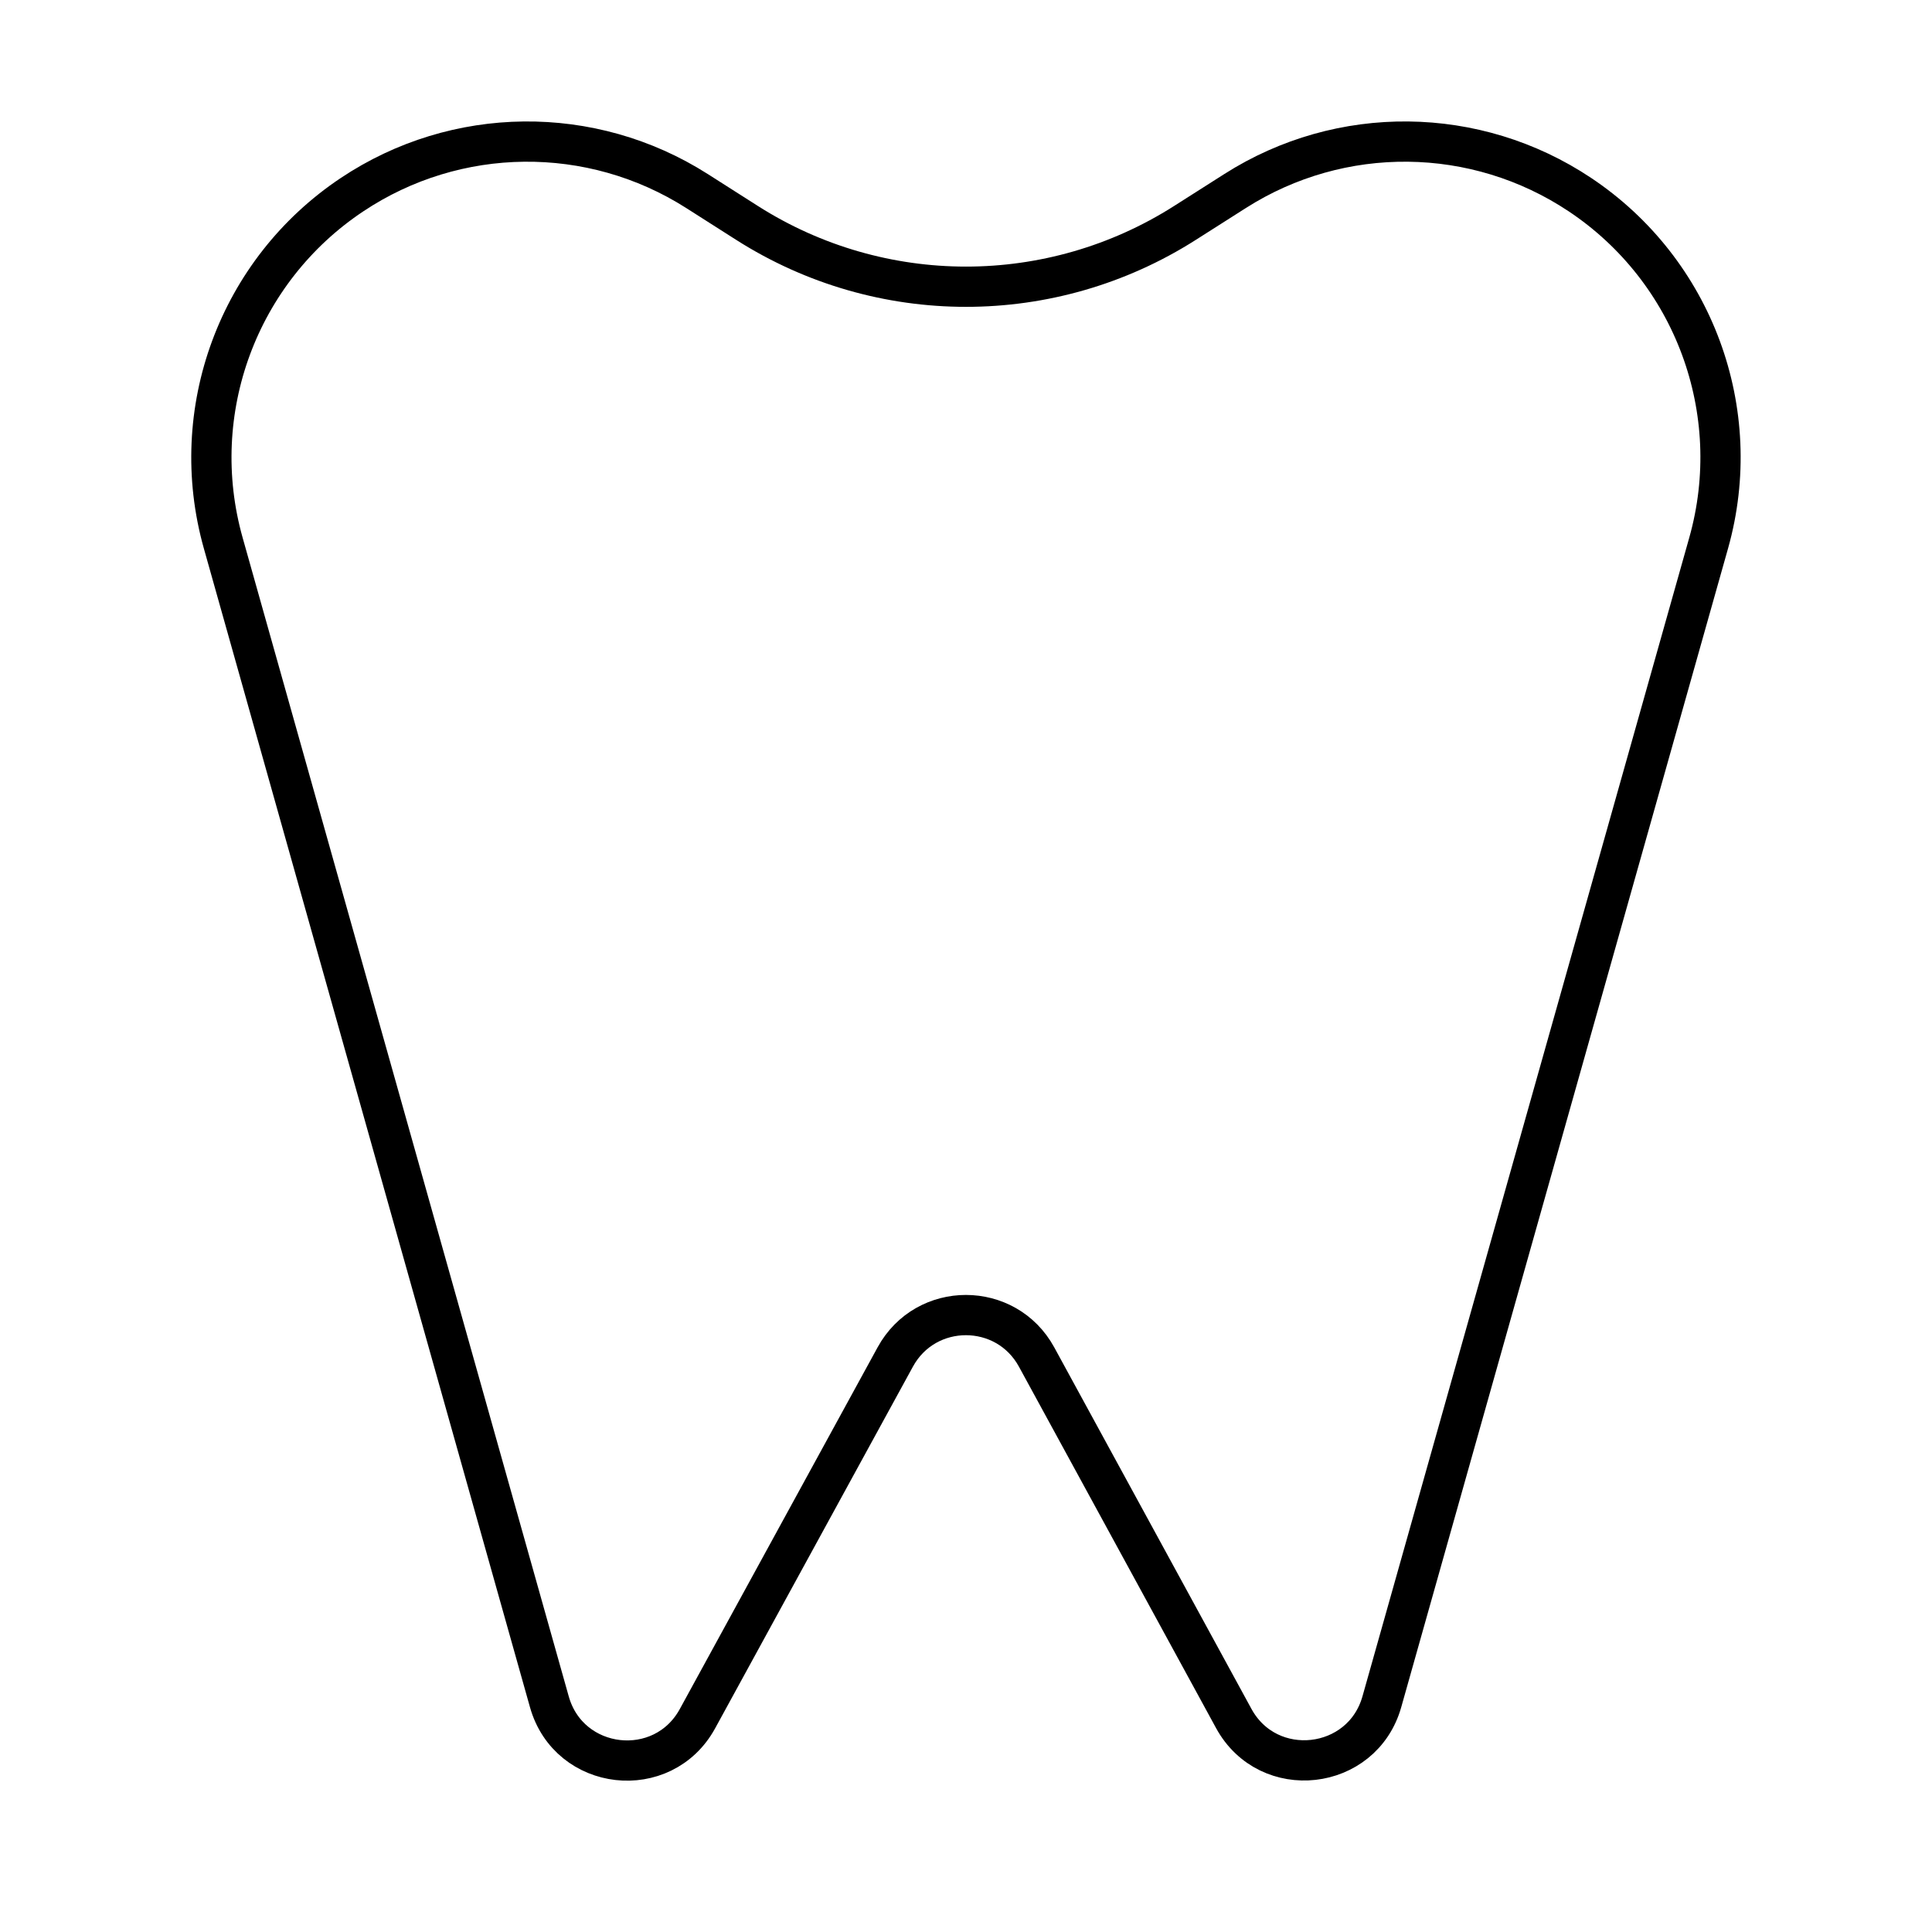 <svg width="48" height="48" viewBox="0 0 48 48" fill="none" xmlns="http://www.w3.org/2000/svg">
<path d="M29.436 5.541C26.119 7.651 21.881 7.651 18.564 5.541L17.313 4.744C14.691 3.076 11.332 3.112 8.747 4.836V4.836C5.917 6.722 4.624 10.217 5.546 13.491L13.649 42.282C14.135 44.007 16.469 44.272 17.329 42.699L22.243 33.713C23.002 32.325 24.996 32.326 25.754 33.715L30.651 42.693C31.509 44.267 33.845 44.004 34.332 42.279L42.451 13.492C43.374 10.218 42.083 6.722 39.252 4.835V4.835C36.667 3.112 33.309 3.076 30.689 4.744L29.436 5.541Z" stroke="black"/>
</svg>
